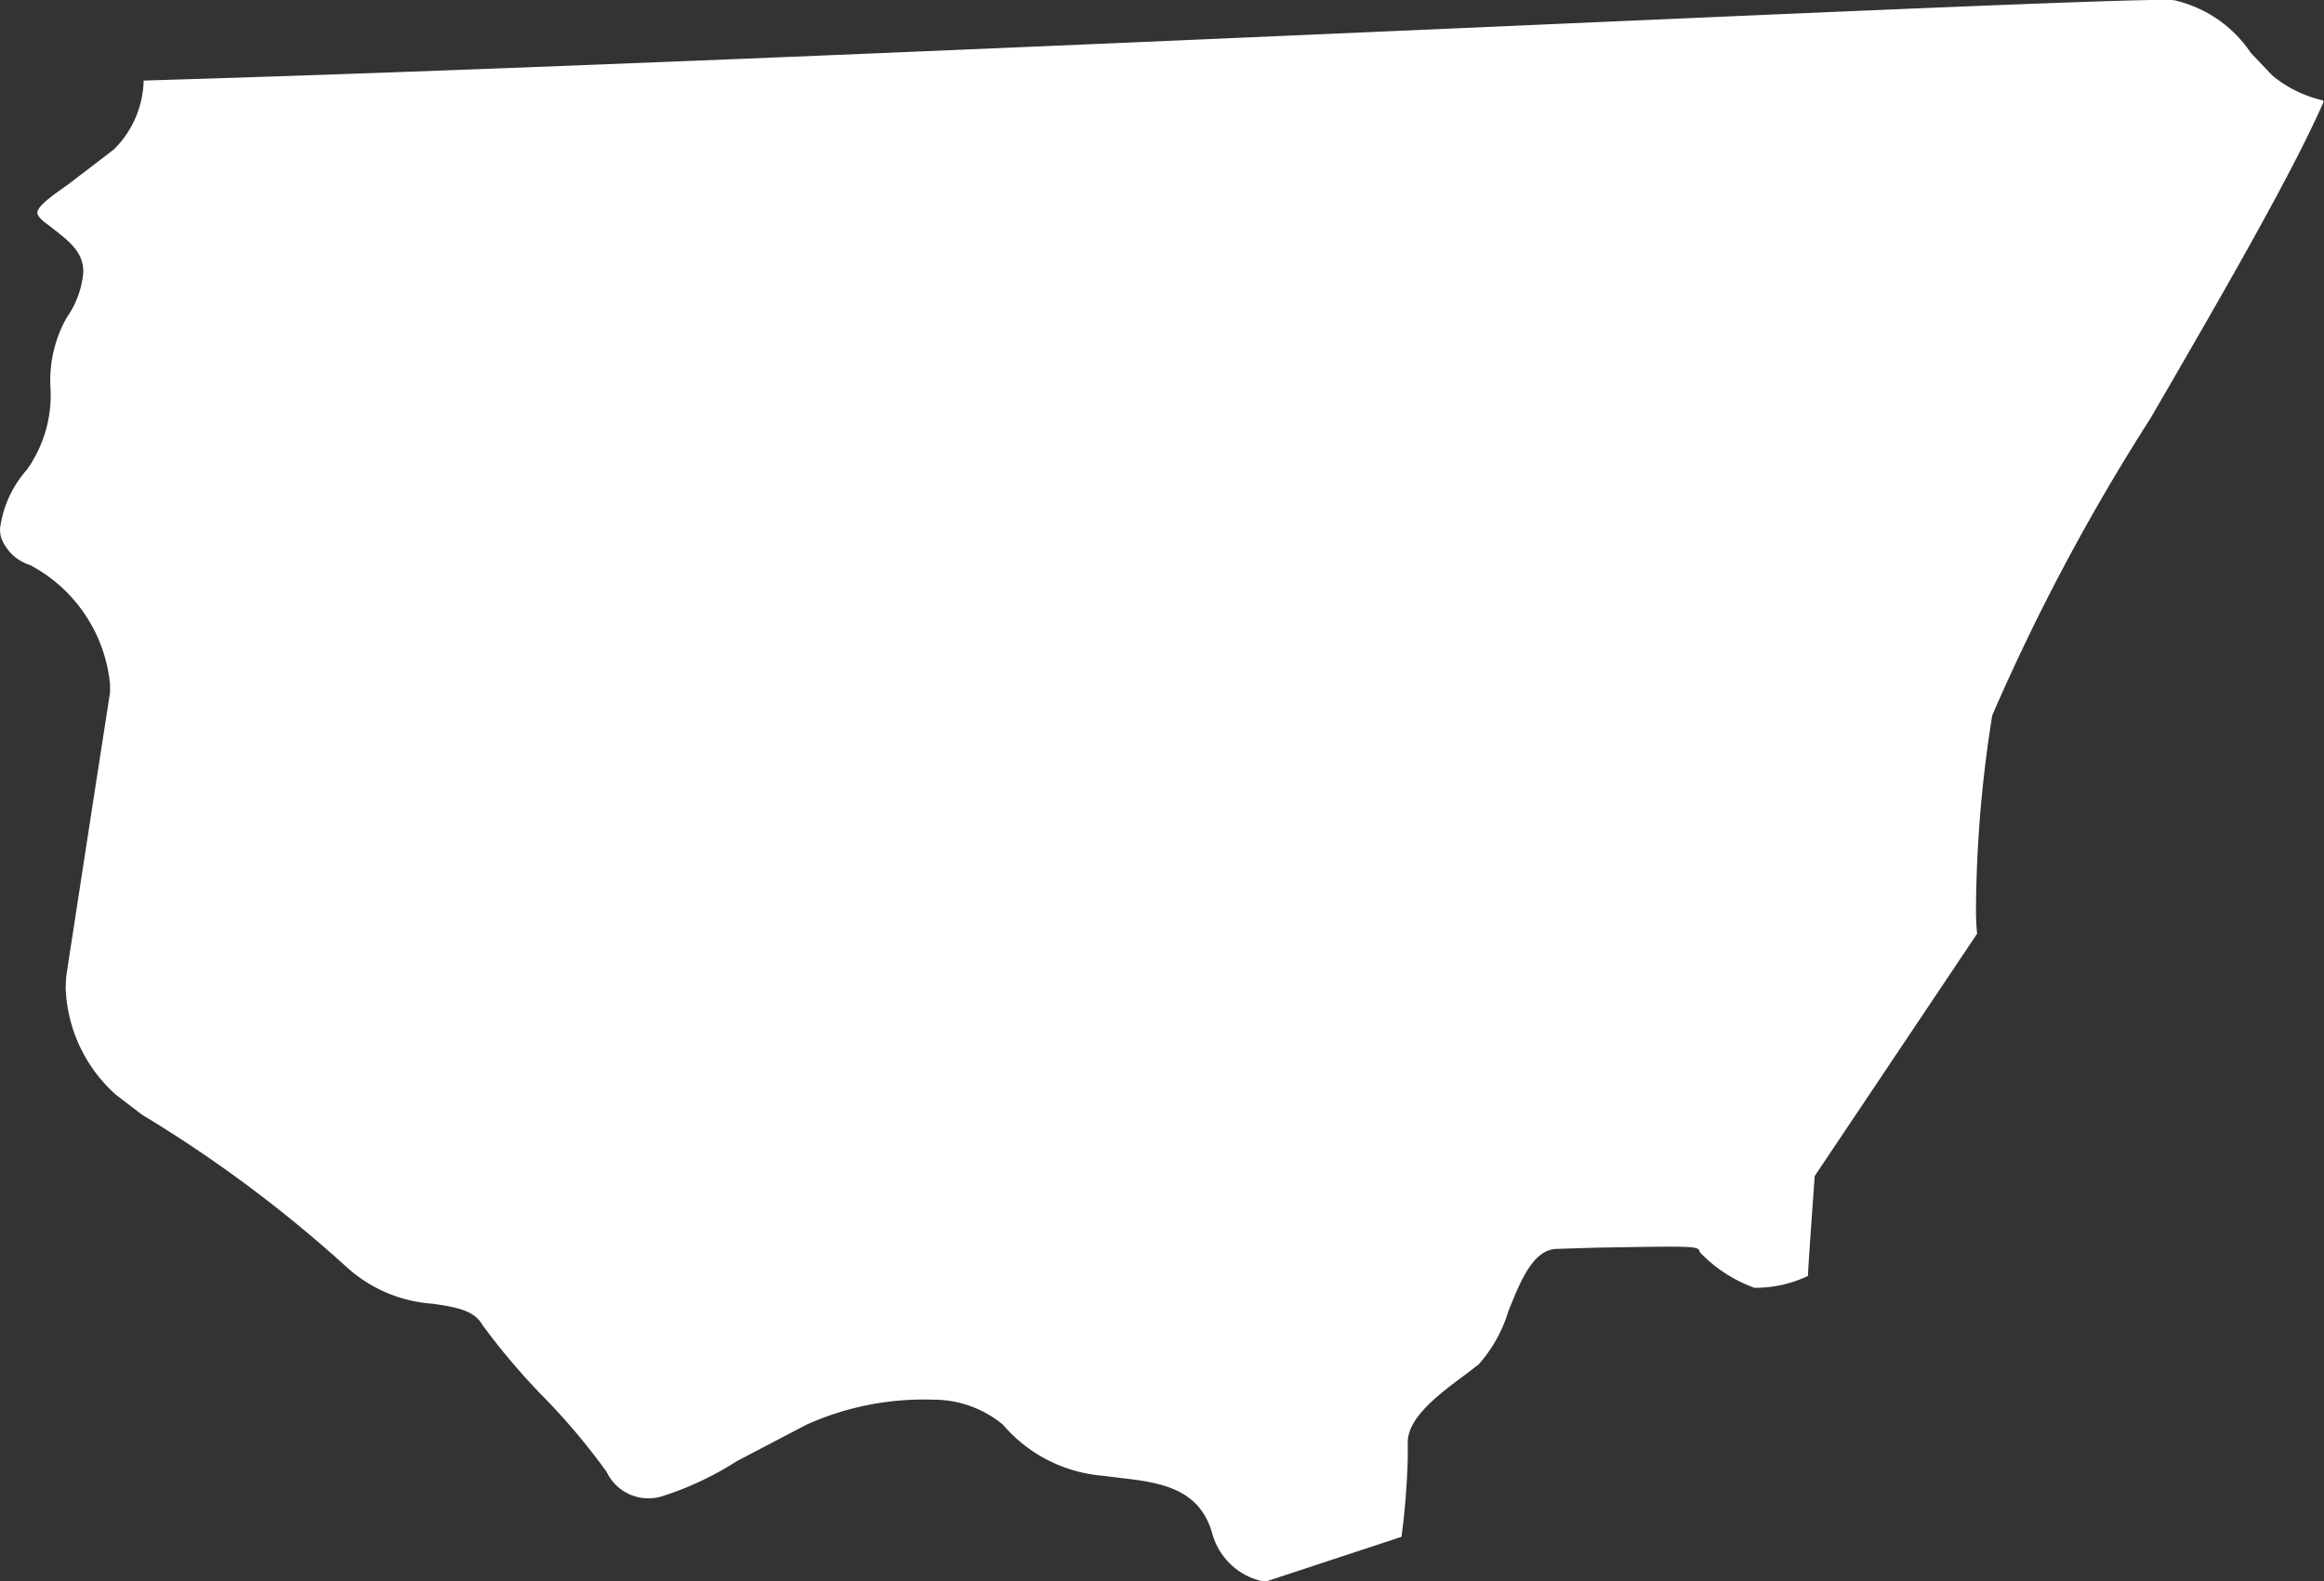 <svg xmlns="http://www.w3.org/2000/svg" xmlns:xlink="http://www.w3.org/1999/xlink" width="18.605" height="12.659" viewBox="0 0 18.605 12.659"><rect x="0" y="0" width="18.605" height="12.659" fill="#333333" stroke="none"/><defs><clipPath id="clip-path"><path id="Path_96" data-name="Path 96" d="M0,0H18.6V-12.659H0Z" fill="none"></path></clipPath></defs><g id="ROBERTSON" transform="translate(0 12.659)"><g id="Group_103" data-name="Group 103" clip-path="url(#clip-path)"><g id="Group_102" data-name="Group 102" transform="translate(11.906 -12.443)"><path id="Path_95" data-name="Path 95" d="M0,0C-3.5.153-7.848.344-10.756.429a.8.8,0,0,1-.239.552l-.363.278c-.133.094-.247.174-.249.228h0c0,.024.03.053.054.073l.069.053c.128.1.245.186.245.348a.736.736,0,0,1-.133.366,1.021,1.021,0,0,0-.13.557,1.032,1.032,0,0,1-.188.66.883.883,0,0,0-.216.474.269.269,0,0,0,.009.07.363.363,0,0,0,.233.221,1.212,1.212,0,0,1,.639.955c0,.021,0,.044,0,.065l-.137.882-.211,1.371a1.112,1.112,0,0,0-.007.116,1.2,1.2,0,0,0,.405.854l.207.158a10.5,10.5,0,0,1,1.63,1.213,1.138,1.138,0,0,0,.7.3c.175.027.326.049.393.168a5.422,5.422,0,0,0,.491.579,5.179,5.179,0,0,1,.505.6.37.37,0,0,0,.442.195,2.543,2.543,0,0,0,.6-.282l.558-.292a2.285,2.285,0,0,1,1.014-.2.871.871,0,0,1,.558.2,1.176,1.176,0,0,0,.8.409l.119.015c.32.037.651.074.756.445a.537.537,0,0,0,.424.389l1.092-.36a6.186,6.186,0,0,0,.05-.628c0-.04,0-.077,0-.1a.246.246,0,0,1,0-.028c0-.2.248-.385.468-.548l.1-.077a1.137,1.137,0,0,0,.237-.424c.1-.252.2-.491.382-.5l.317-.01c.822-.014.822-.014.834.036a1.136,1.136,0,0,0,.437.285A.97.97,0,0,0,2.568,10c0-.062.054-.8.054-.8l1.3-1.94a1.844,1.844,0,0,1-.009-.2,10.13,10.13,0,0,1,.13-1.548A16.748,16.748,0,0,1,5.309,3.135C5.871,2.167,6.446,1.173,6.7.59a.975.975,0,0,1-.413-.2L6.113.207A1.008,1.008,0,0,0,5.5-.214C5.346-.235,2.987-.131,0,0" fill="#fff"></path></g></g></g></svg>